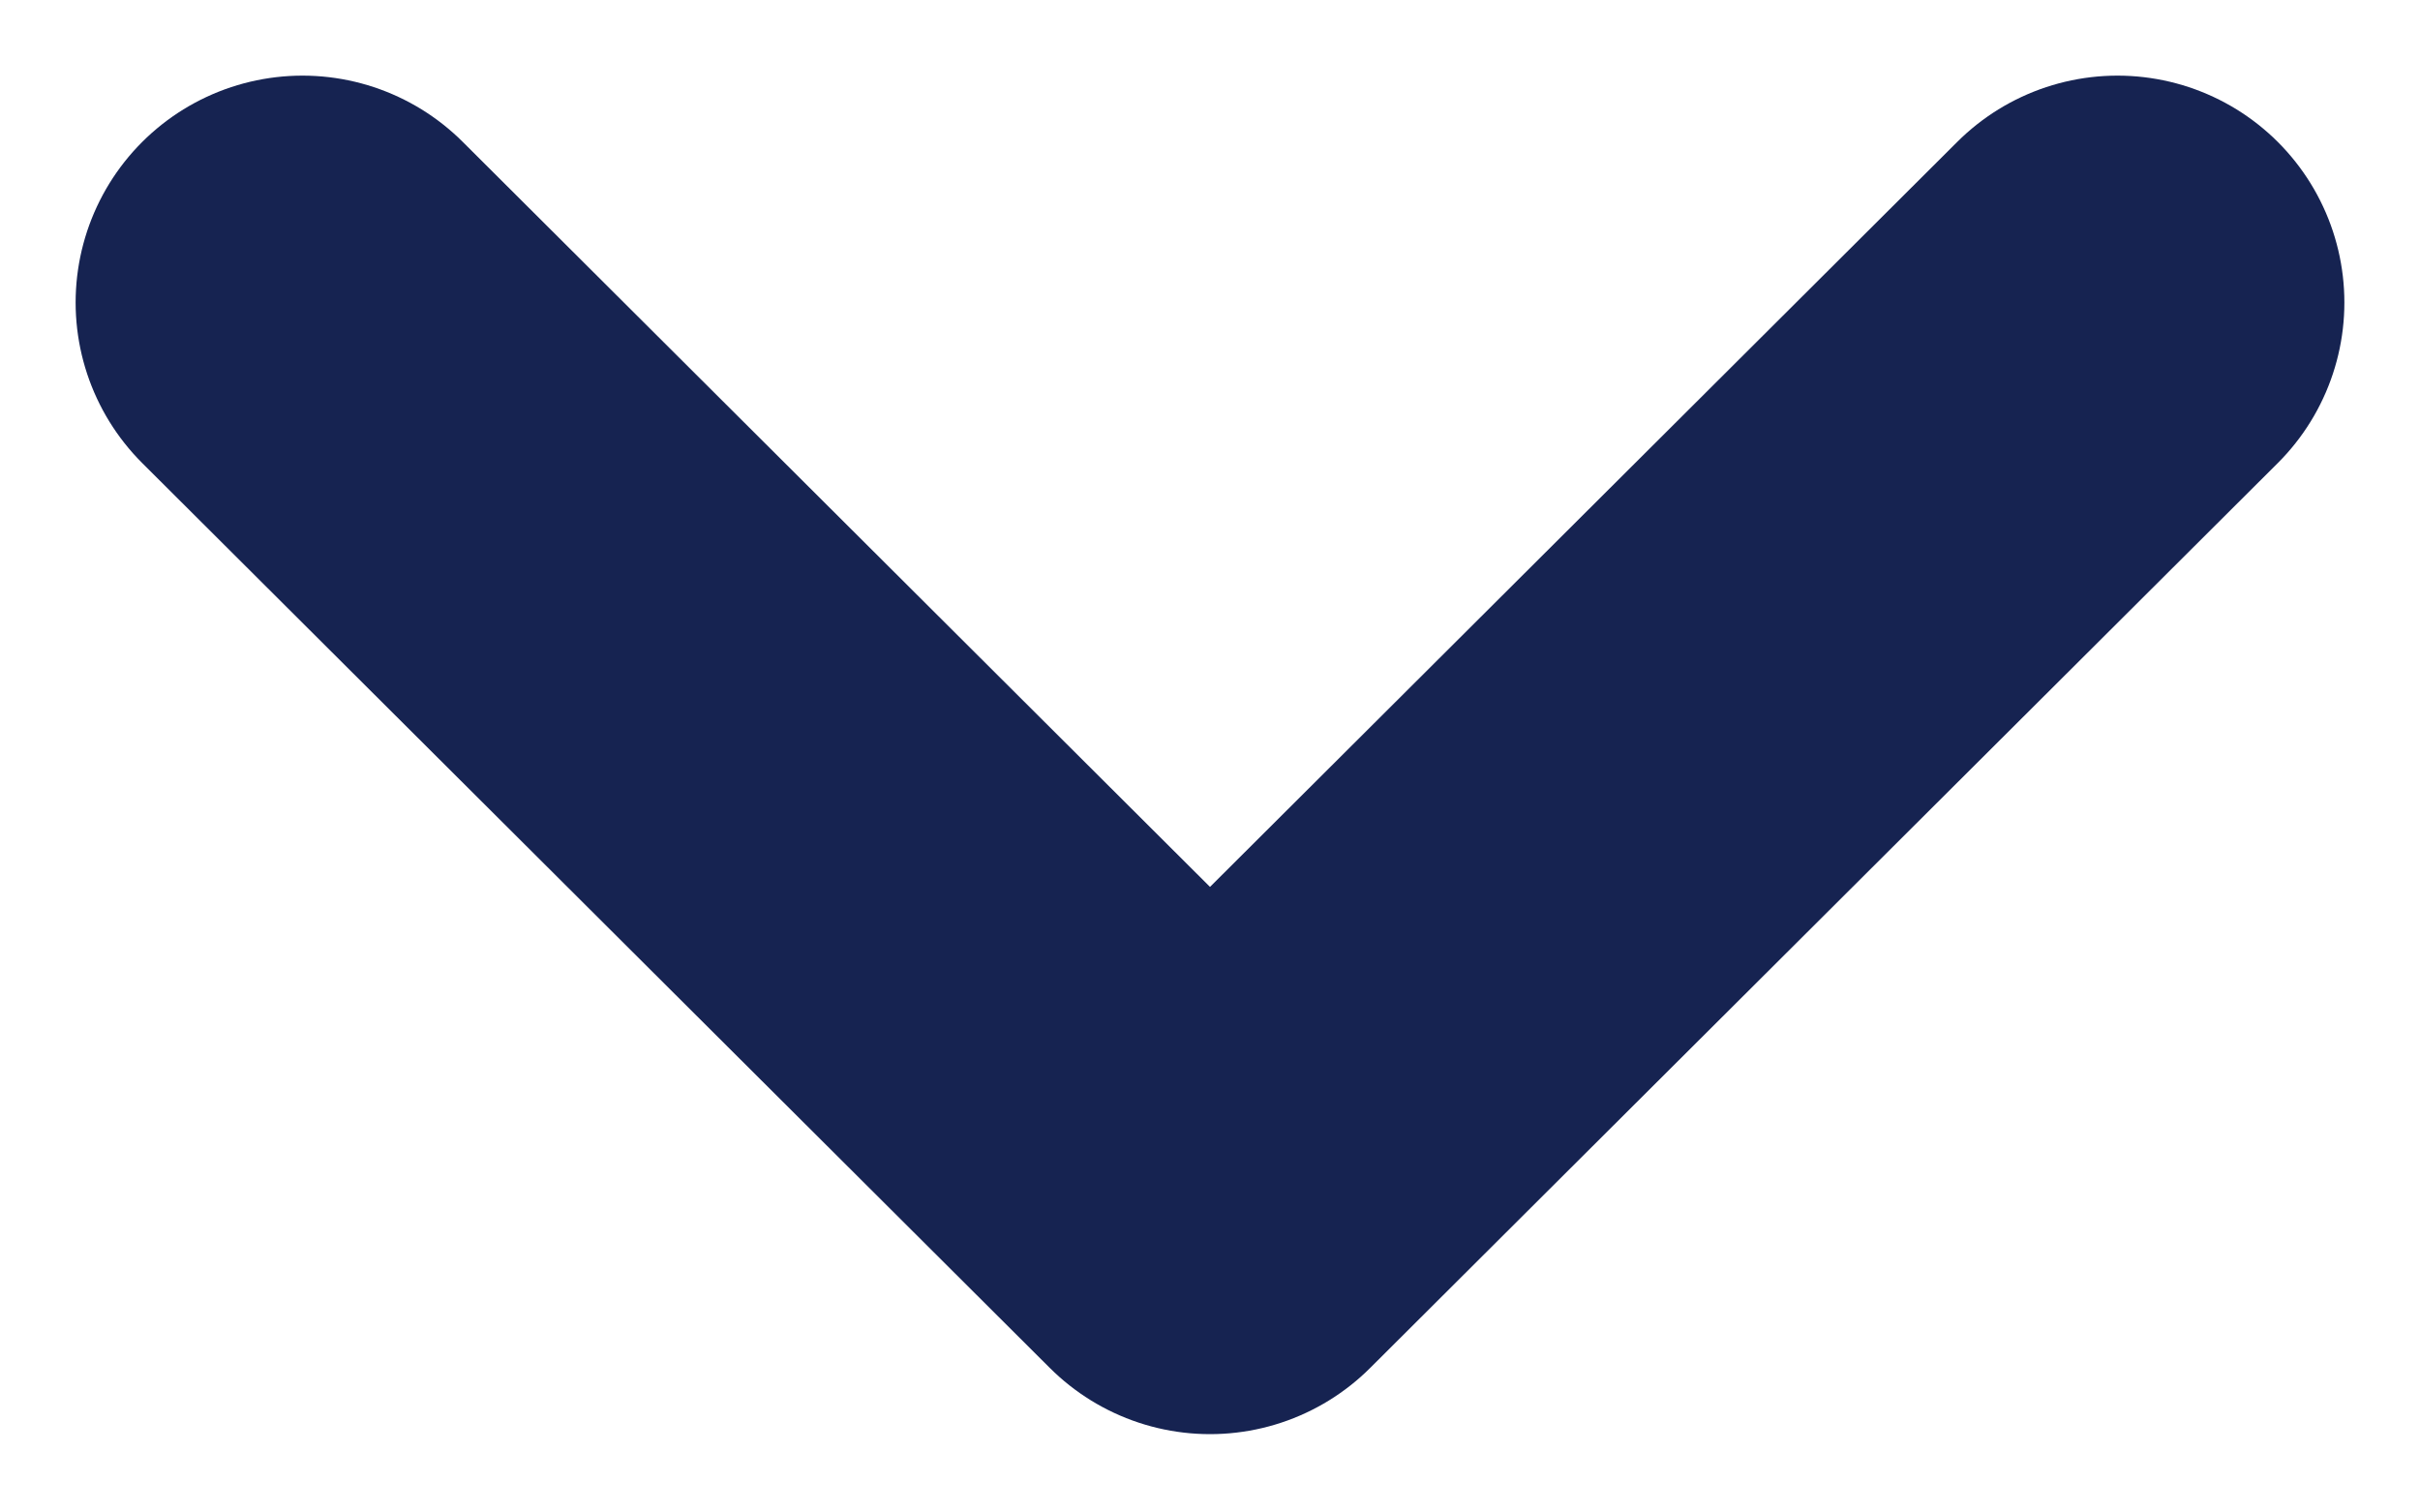 <?xml version="1.0" encoding="UTF-8"?>
<svg width="8px" height="5px" viewBox="0 0 8 5" version="1.1" xmlns="http://www.w3.org/2000/svg" xmlns:xlink="http://www.w3.org/1999/xlink">
    <!-- Generator: Sketch 52.5 (67469) - http://www.bohemiancoding.com/sketch -->
    <title>Path 2</title>
    <desc>Created with Sketch.</desc>
    <g id="Page-1" stroke="none" stroke-width="1" fill="none" fill-rule="evenodd" stroke-linecap="round" stroke-linejoin="round">
        <g id="LP-Outils-Clients-V2" transform="translate(-442, -45)" stroke="#162351" stroke-width="1.5">
            <g id="Group-22" transform="translate(150, 30)">
                <g id="Group-75" transform="translate(180, 5)">
                    <polyline id="Path-2" points="113 11 116 13.991 119 11"></polyline>
                </g>
            </g>
        </g>
    </g>
</svg>